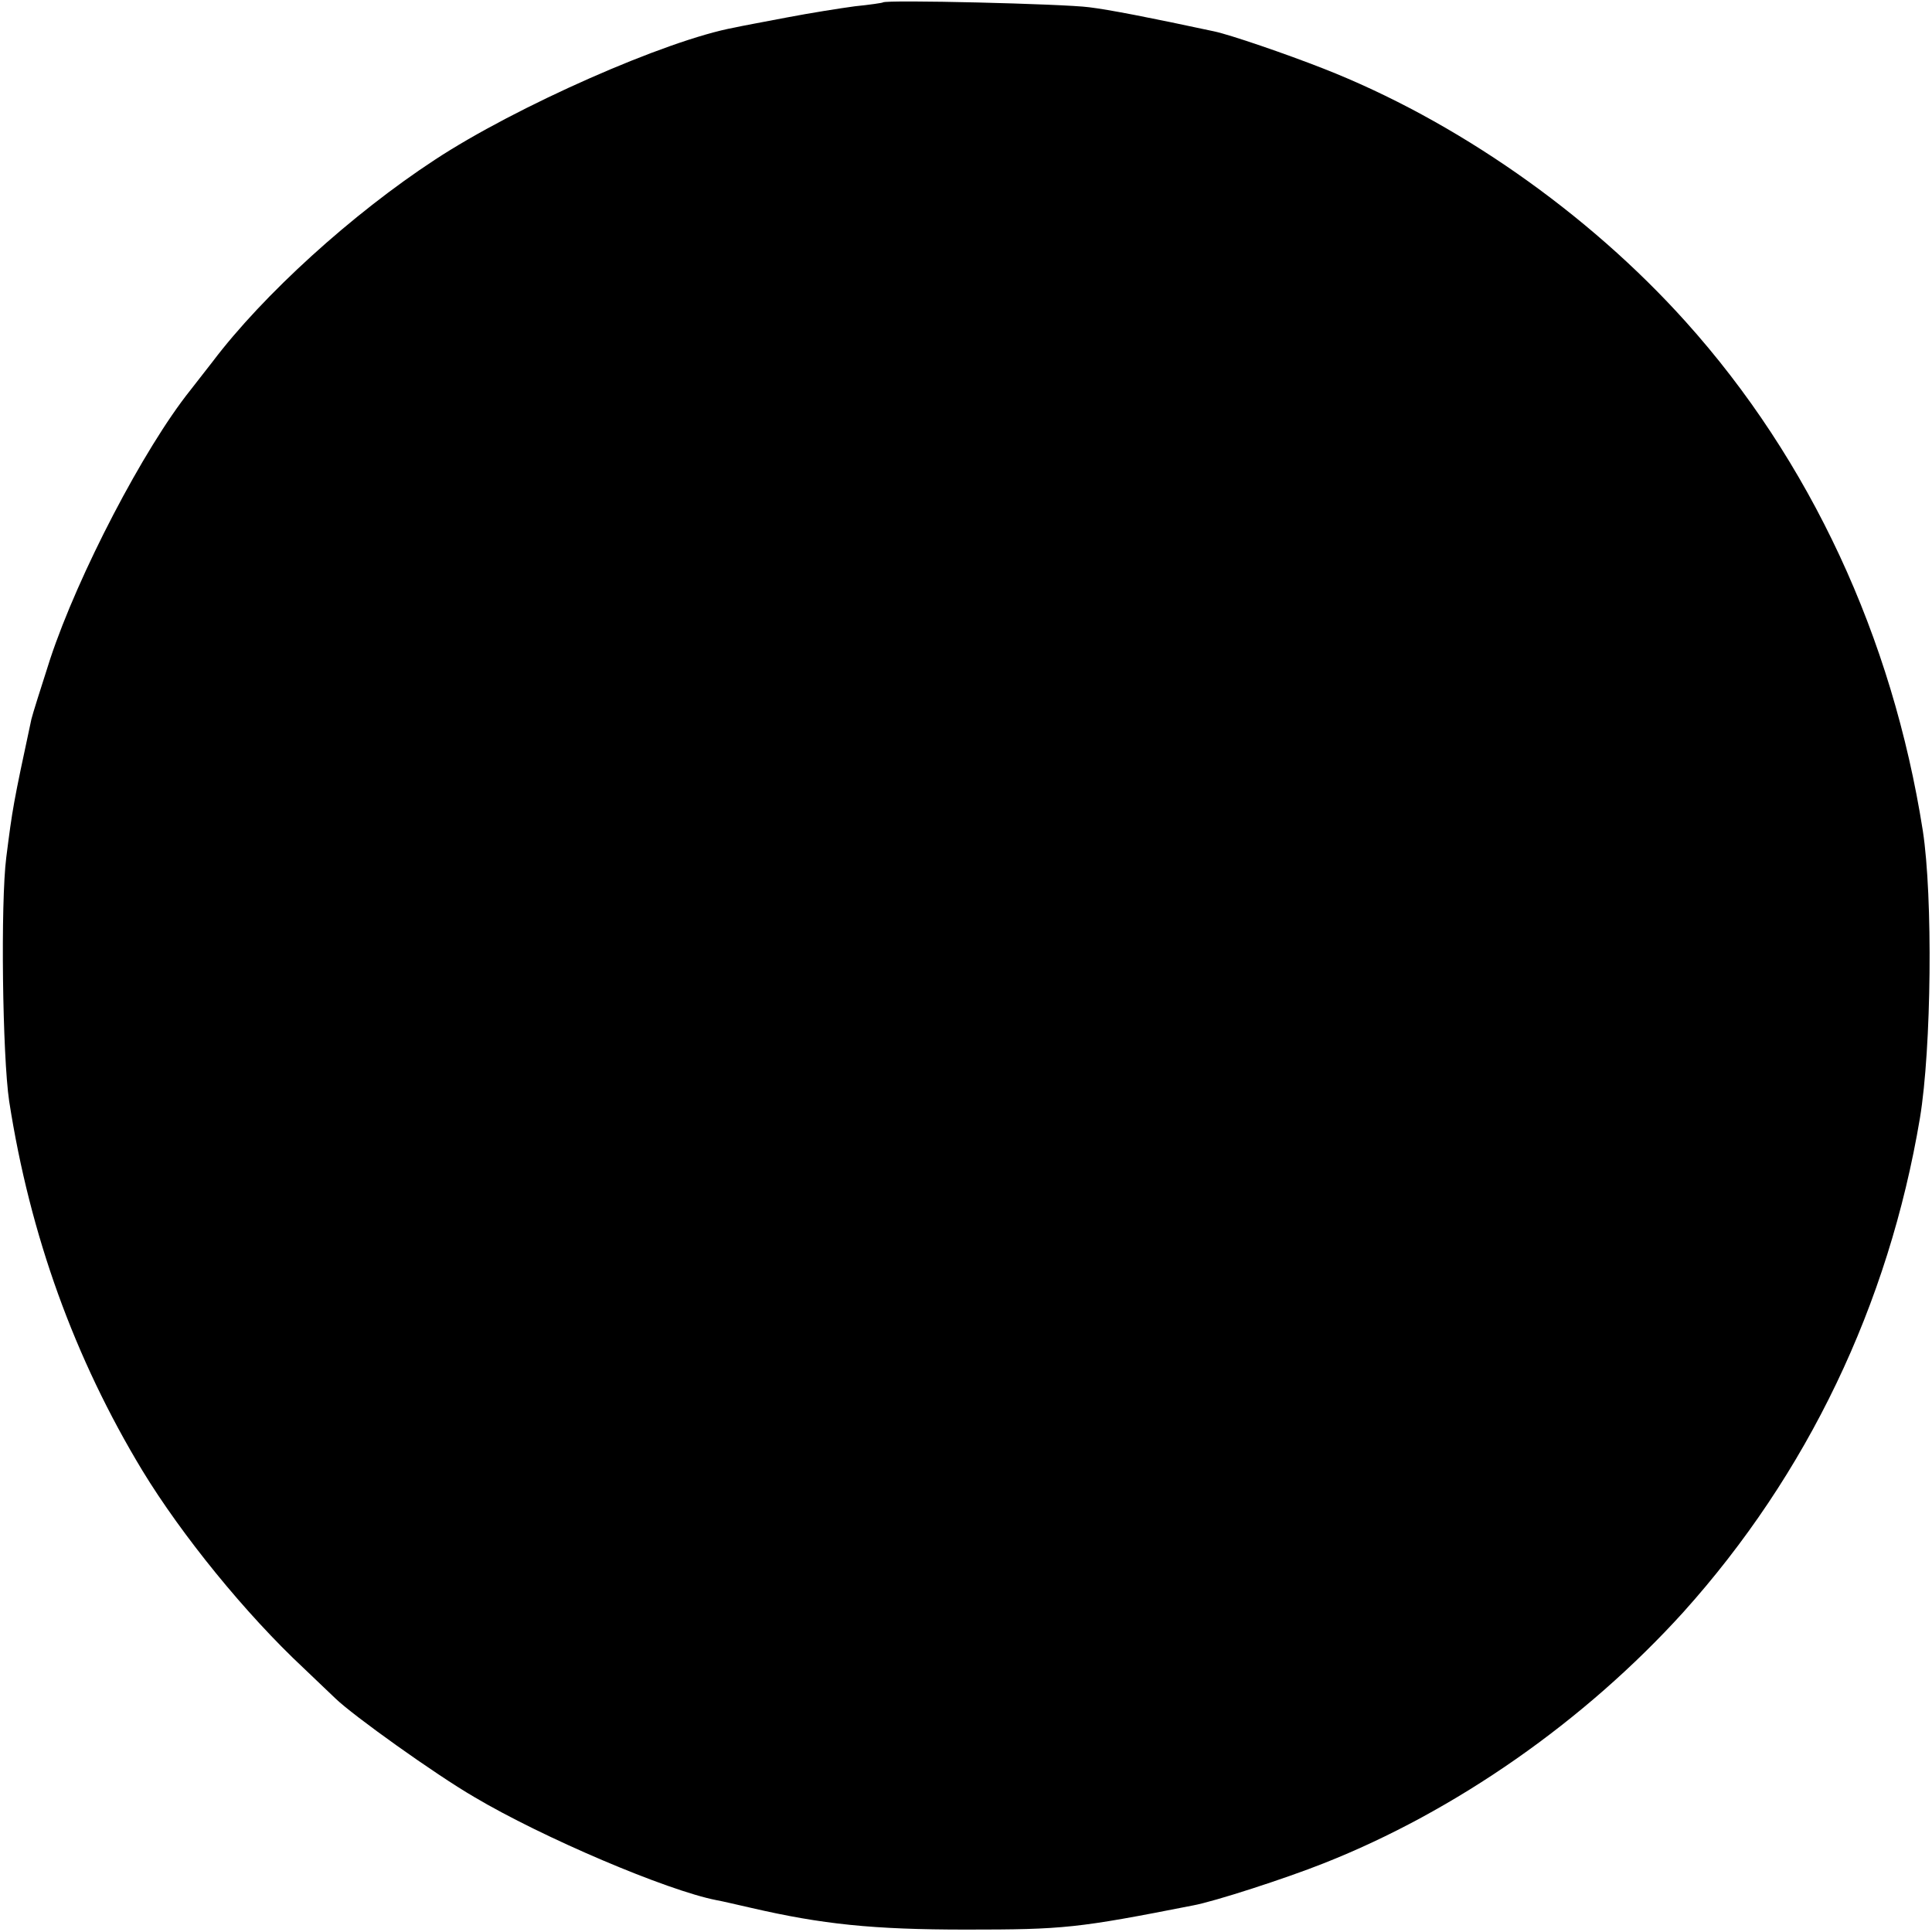 <?xml version="1.0" standalone="no"?>
<!DOCTYPE svg PUBLIC "-//W3C//DTD SVG 20010904//EN"
 "http://www.w3.org/TR/2001/REC-SVG-20010904/DTD/svg10.dtd">
<svg version="1.0" xmlns="http://www.w3.org/2000/svg"
 width="400pt" height="400pt" viewBox="0 0 400 400"
 preserveAspectRatio="xMidYMid meet">
<g transform="translate(0,400) scale(0.1,-0.1)"
fill="#000000" stroke="none">
<path d="M1828 3995 c-1 -1 -28 -5 -58 -8 -30 -4 -93 -14 -140 -23 -47 -9 -96
-18 -109 -21 -142 -26 -454 -164 -621 -274 -171 -112 -355 -279 -460 -418 -14
-18 -35 -45 -46 -59 -96 -120 -232 -381 -290 -556 -19 -59 -37 -116 -39 -125
-38 -177 -39 -184 -52 -286 -12 -94 -8 -411 6 -505 43 -277 135 -532 276 -765
81 -133 213 -296 334 -409 29 -28 59 -56 65 -62 37 -36 208 -158 287 -204 143
-85 400 -194 502 -214 12 -2 45 -10 72 -16 147 -34 252 -45 445 -45 203 0 231
3 470 50 44 8 192 56 270 87 274 108 541 295 745 520 257 286 425 636 490
1023 24 145 27 458 6 595 -63 401 -233 767 -491 1054 -203 226 -477 417 -750
524 -79 31 -193 70 -226 77 -135 29 -218 45 -259 50 -52 7 -421 16 -427 10z"/>
</g>
</svg>
